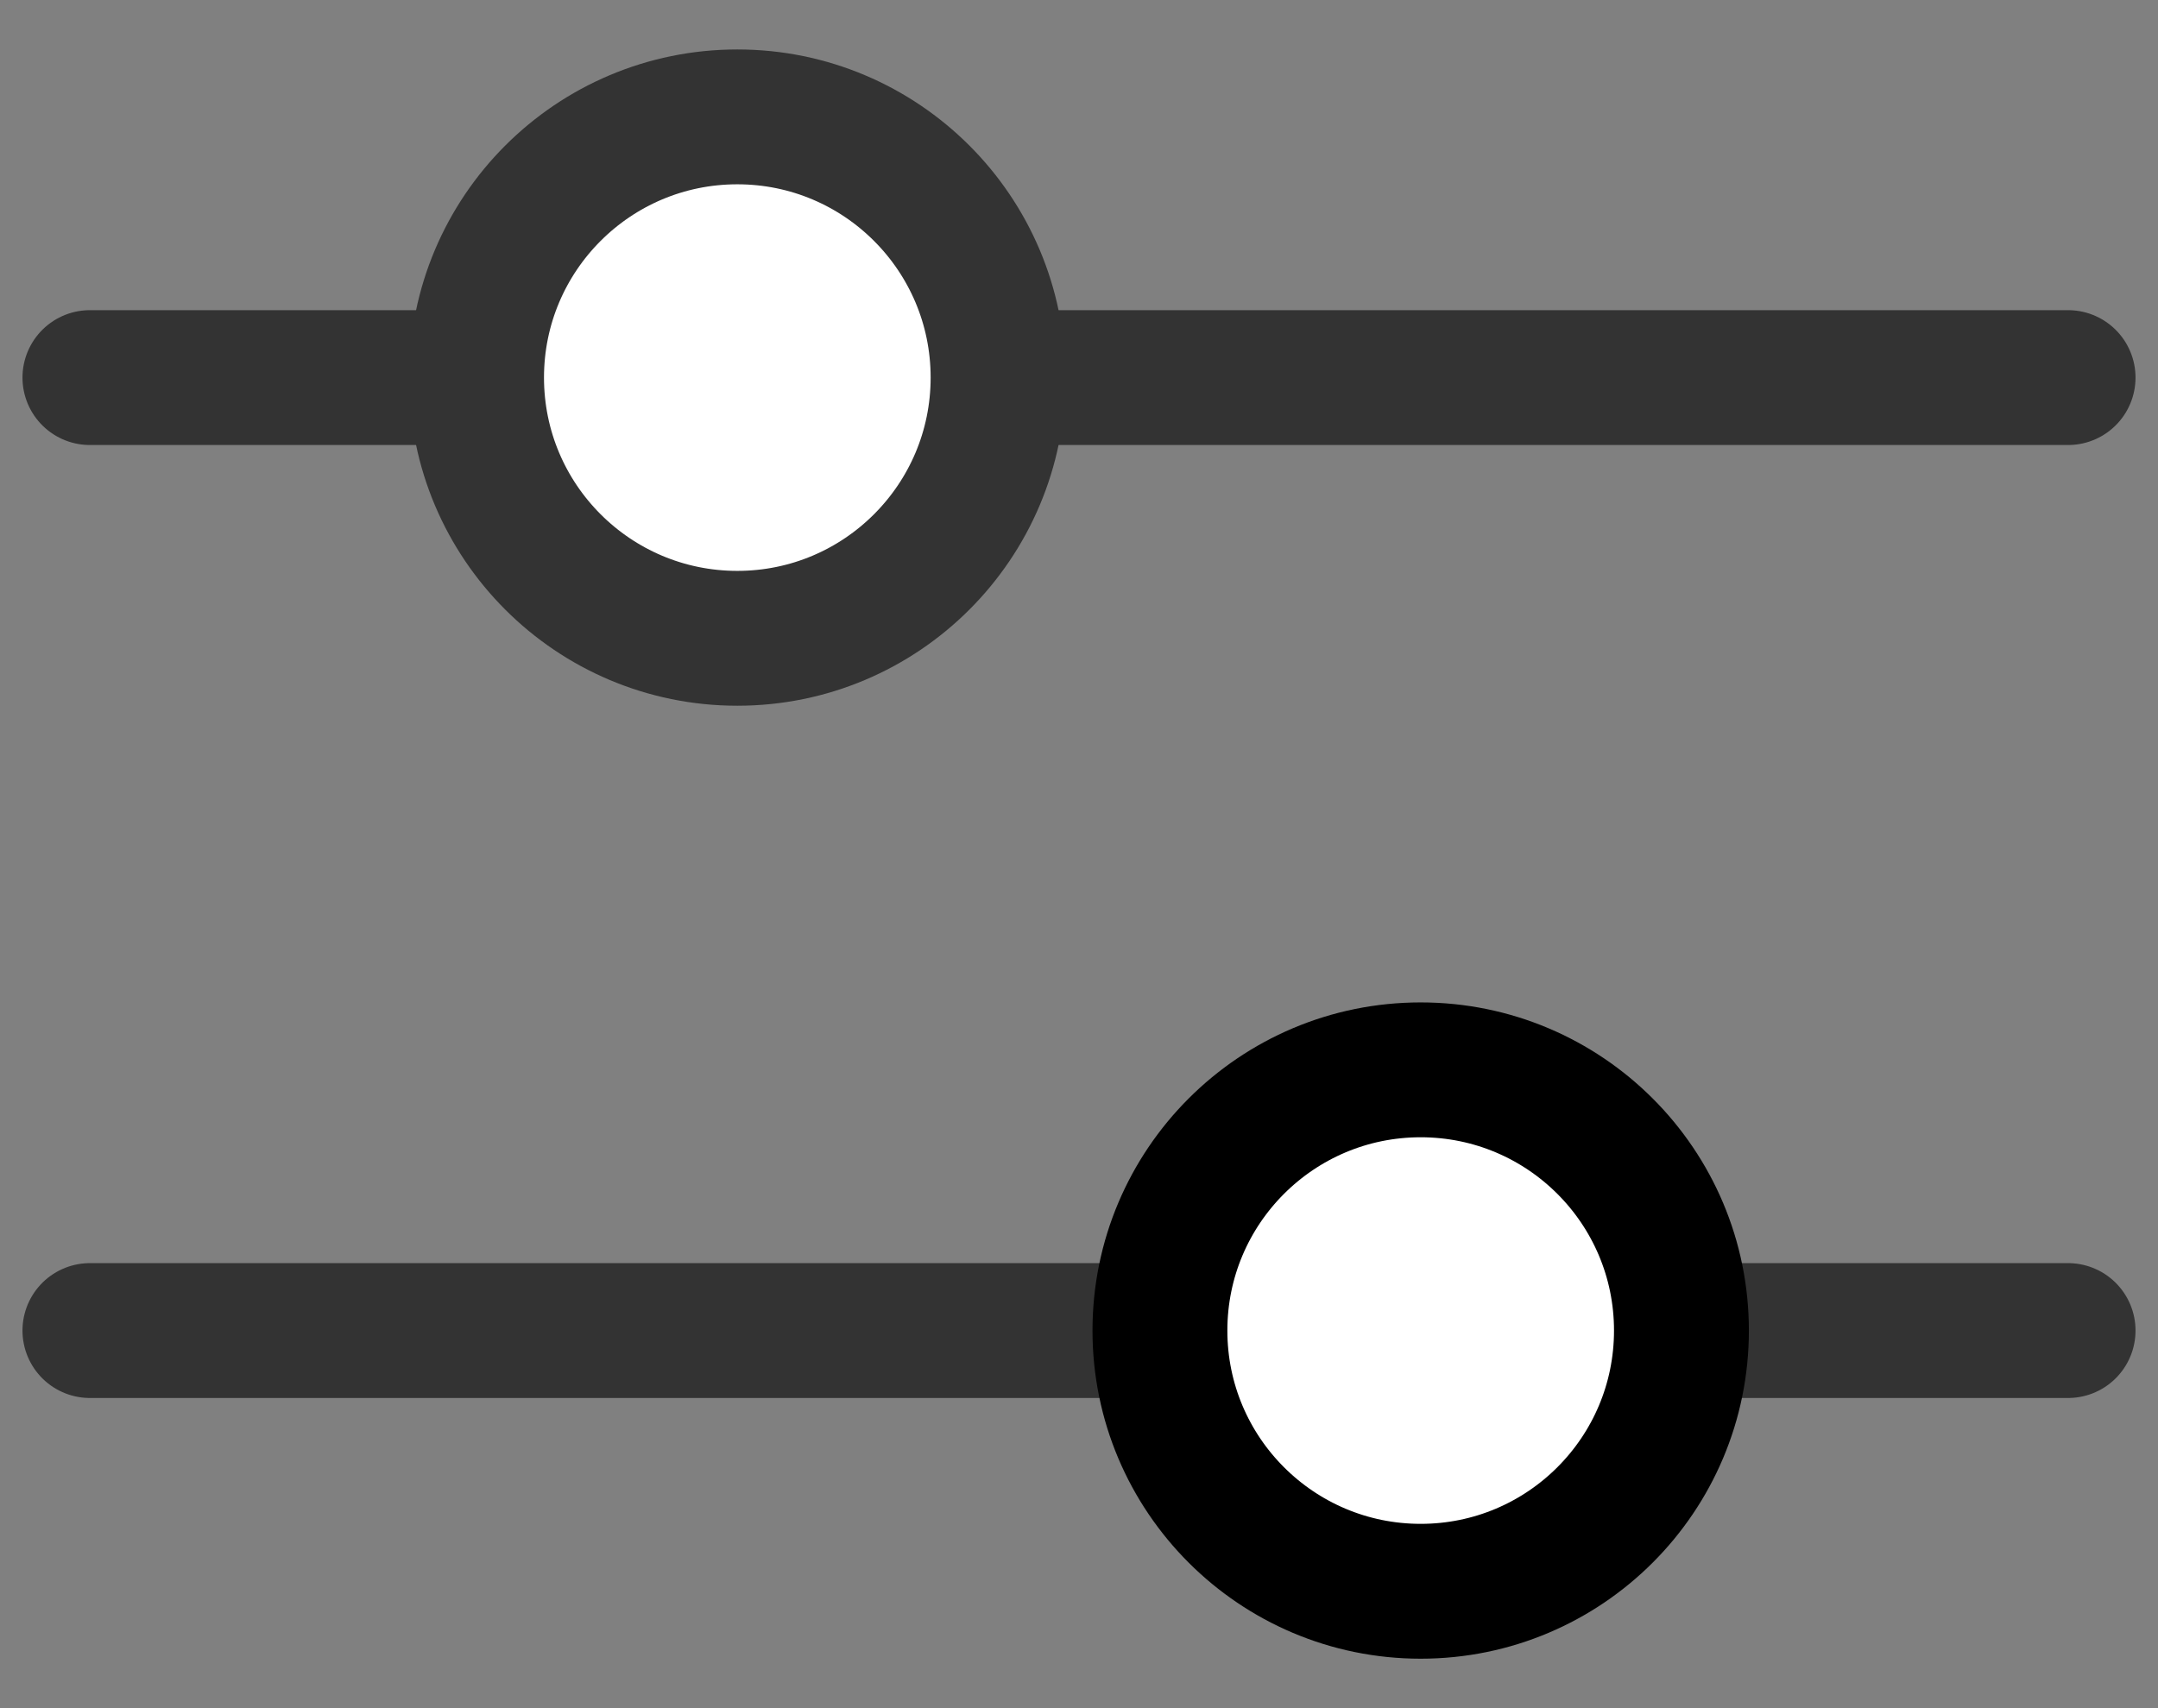 <svg id="eUZS7M8d5nQ1" xmlns="http://www.w3.org/2000/svg" xmlns:xlink="http://www.w3.org/1999/xlink" viewBox="0 0 24 19" shape-rendering="geometricPrecision" text-rendering="geometricPrecision" width="24" height="19">
<rect x="0" y="0" width="24" height="19" fill="#808080" stroke="none"/>
<style><![CDATA[
#eUZS7M8d5nQ3 {animation: eUZS7M8d5nQ3_s_p 500ms linear 1 normal forwards}@keyframes eUZS7M8d5nQ3_s_p { 0% {stroke: #333} 40% {stroke: #3d86c6} 100% {stroke: #3d86c6}} #eUZS7M8d5nQ5 {animation: eUZS7M8d5nQ5_s_p 500ms linear 1 normal forwards}@keyframes eUZS7M8d5nQ5_s_p { 0% {stroke: #333} 40% {stroke: #3d86c6} 100% {stroke: #3d86c6}} #eUZS7M8d5nQ7_to {animation: eUZS7M8d5nQ7_to__to 500ms linear 1 normal forwards}@keyframes eUZS7M8d5nQ7_to__to { 0% {transform: translate(15.8px,14.8px)} 100% {transform: translate(7.8px,14.8px)}} #eUZS7M8d5nQ7 {animation: eUZS7M8d5nQ7_s_p 500ms linear 1 normal forwards}@keyframes eUZS7M8d5nQ7_s_p { 0% {stroke: #000} 40% {stroke: #3d86c6} 100% {stroke: #3d86c6}} #eUZS7M8d5nQ9_to {animation: eUZS7M8d5nQ9_to__to 500ms linear 1 normal forwards}@keyframes eUZS7M8d5nQ9_to__to { 0% {transform: translate(8.2px,4.2px)} 100% {transform: translate(16.2px,4.2px)}} #eUZS7M8d5nQ9 {animation: eUZS7M8d5nQ9_s_p 500ms linear 1 normal forwards}@keyframes eUZS7M8d5nQ9_s_p { 0% {stroke: #333} 40% {stroke: #3d86c6} 100% {stroke: #3d86c6}}
]]></style>
<g><line id="eUZS7M8d5nQ3" x1="23" y1="14.8" x2="1" y2="14.8" fill="none" stroke="#333" stroke-width="1.5" stroke-linecap="round" stroke-linejoin="round"/></g><g><line id="eUZS7M8d5nQ5" x1="1" y1="4.2" x2="23" y2="4.2" fill="none" stroke="#333" stroke-width="1.5" stroke-linecap="round" stroke-linejoin="round"/></g><g><g id="eUZS7M8d5nQ7_to" transform="translate(15.8,14.8)"><circle id="eUZS7M8d5nQ7" r="2.9" transform="translate(0,0)" fill="#fff" stroke="#000" stroke-width="1.5" stroke-linecap="round" stroke-linejoin="round"/></g></g><g><g id="eUZS7M8d5nQ9_to" transform="translate(8.2,4.2)"><circle id="eUZS7M8d5nQ9" r="2.9" transform="translate(0,0)" fill="#fff" stroke="#333" stroke-width="1.5" stroke-linecap="round" stroke-linejoin="round"/></g></g></svg>
